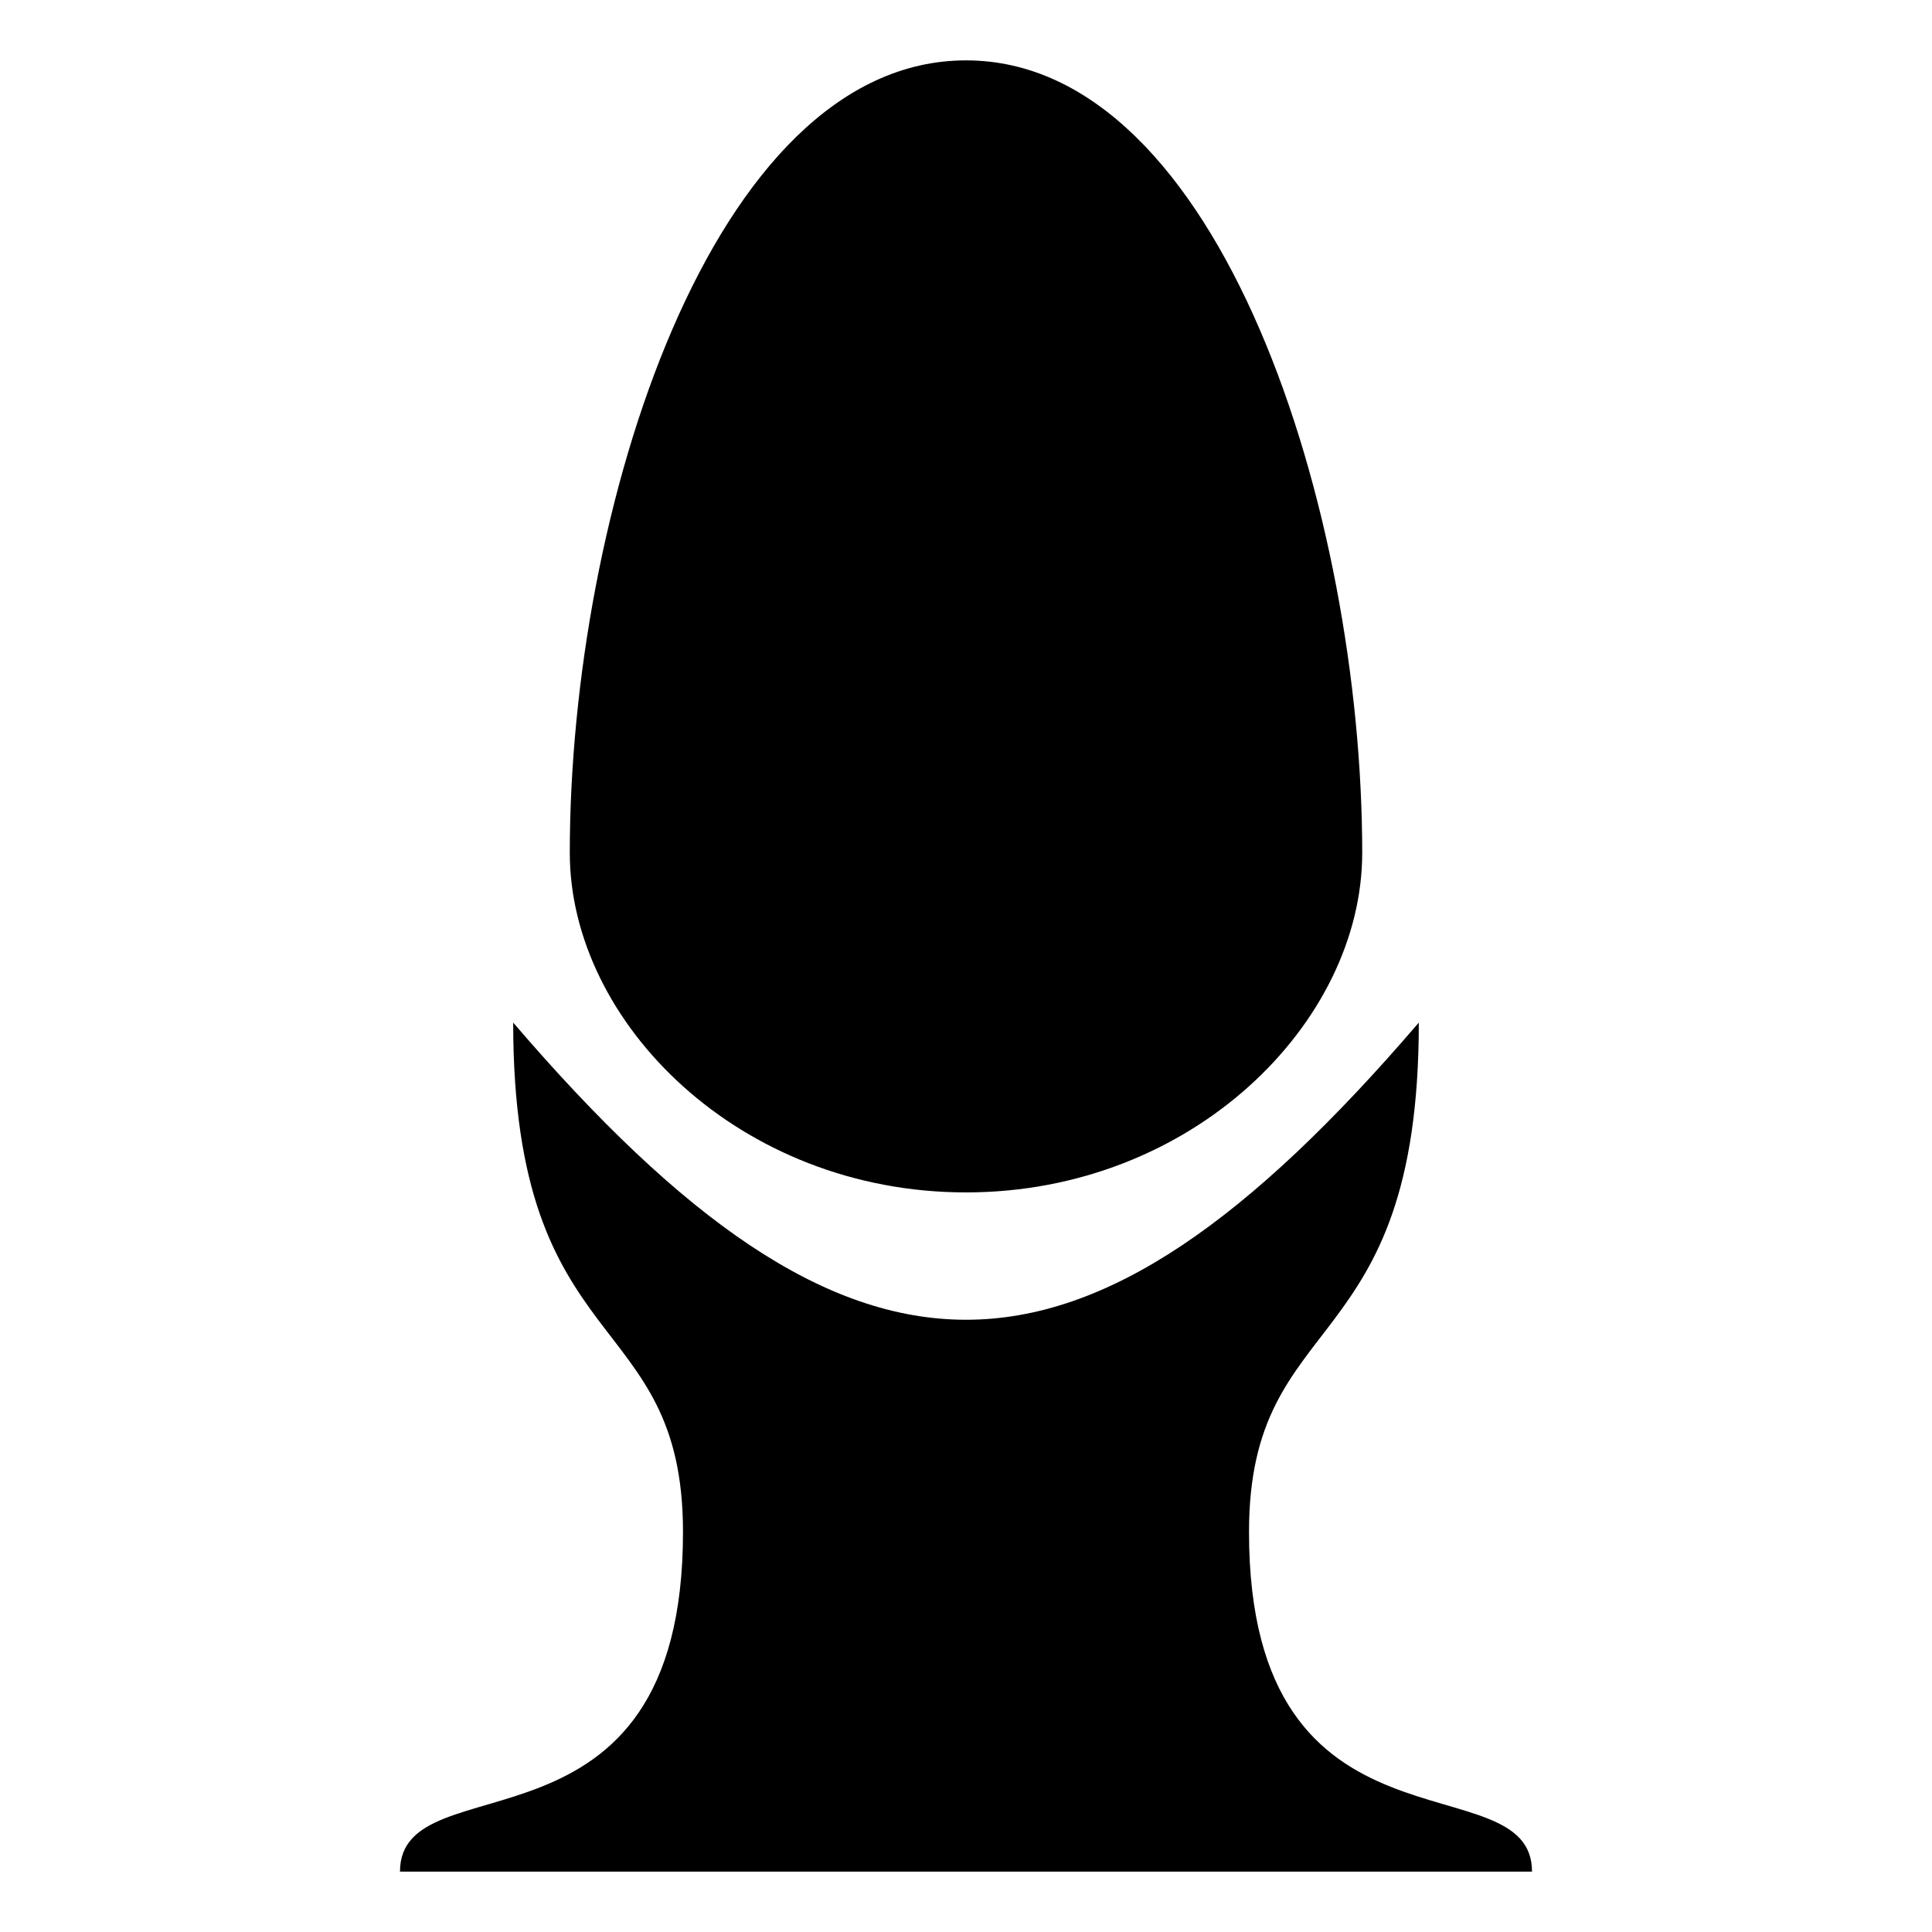 <?xml version="1.0" encoding="utf-8"?>
<!-- Generator: www.svgicons.com -->
<svg xmlns="http://www.w3.org/2000/svg" width="800" height="800" viewBox="0 0 512 512">
<path fill="currentColor" d="M256 16c-67.5 0-105 120-105 210c0 45 45 90 105 90s105-45 105-90c0-90-37.5-210-105-210M136 271c0 90 45 75 45 135c0 90-75 60-75 90h300c0-30-75 0-75-90c0-60 45-45 45-135c-90 105-150 105-240 0"/>
</svg>